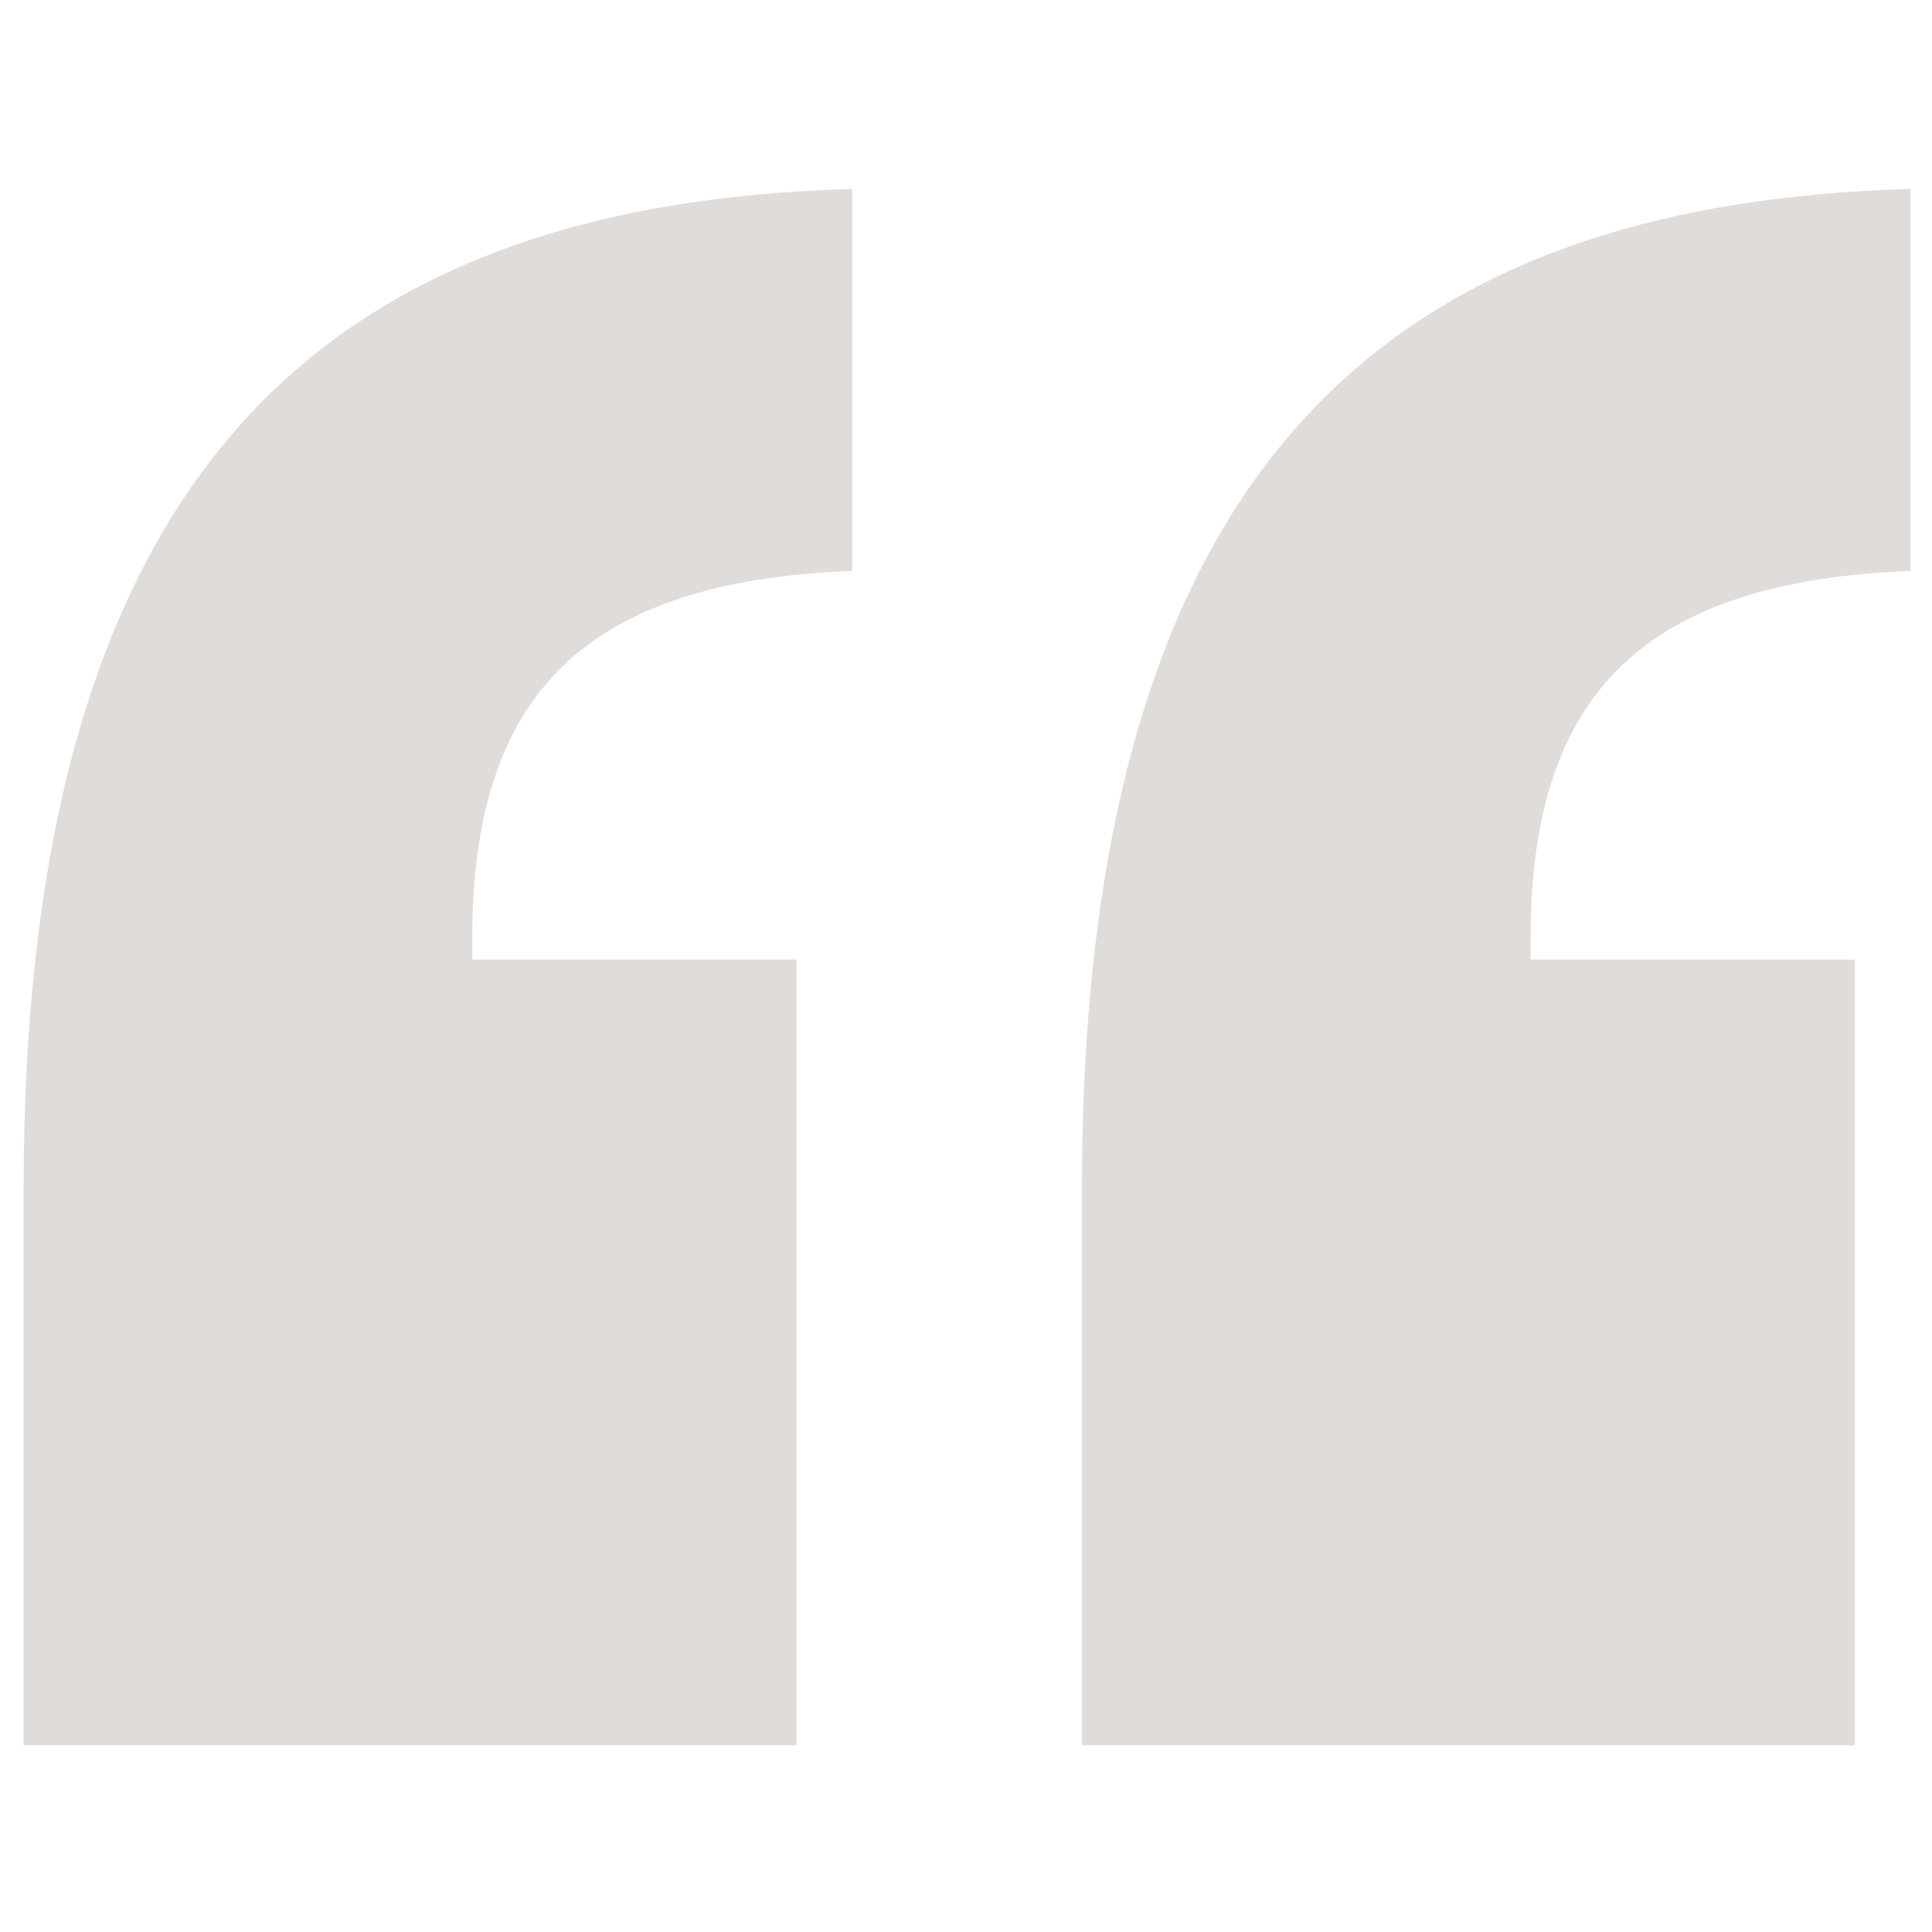 <?xml version="1.0" encoding="utf-8"?>
<!-- Generator: Adobe Illustrator 26.0.3, SVG Export Plug-In . SVG Version: 6.00 Build 0)  -->
<svg version="1.1" id="Calque_1" xmlns="http://www.w3.org/2000/svg" xmlns:xlink="http://www.w3.org/1999/xlink" x="0px" y="0px"
	 viewBox="0 0 90 90" style="enable-background:new 0 0 90 90;" xml:space="preserve">
<style type="text/css">
	.st0{enable-background:new    ;}
	.st1{fill:#E0DCDA;}
</style>
<g class="st0">
	<path class="st1" d="M88.9,26.6c-12.2,0.5-17.6,5.6-17.6,17.1v1h15.1v36.6H50.4V55.4c0-33.7,14.2-45.9,38.6-46.6V26.6z M39.6,26.6
		c-12.2,0.5-17.6,5.6-17.6,17.1v1h15.1v36.6H1.1V55.4c0-33.7,14.2-45.9,38.6-46.6V26.6z"/>
</g>
</svg>
